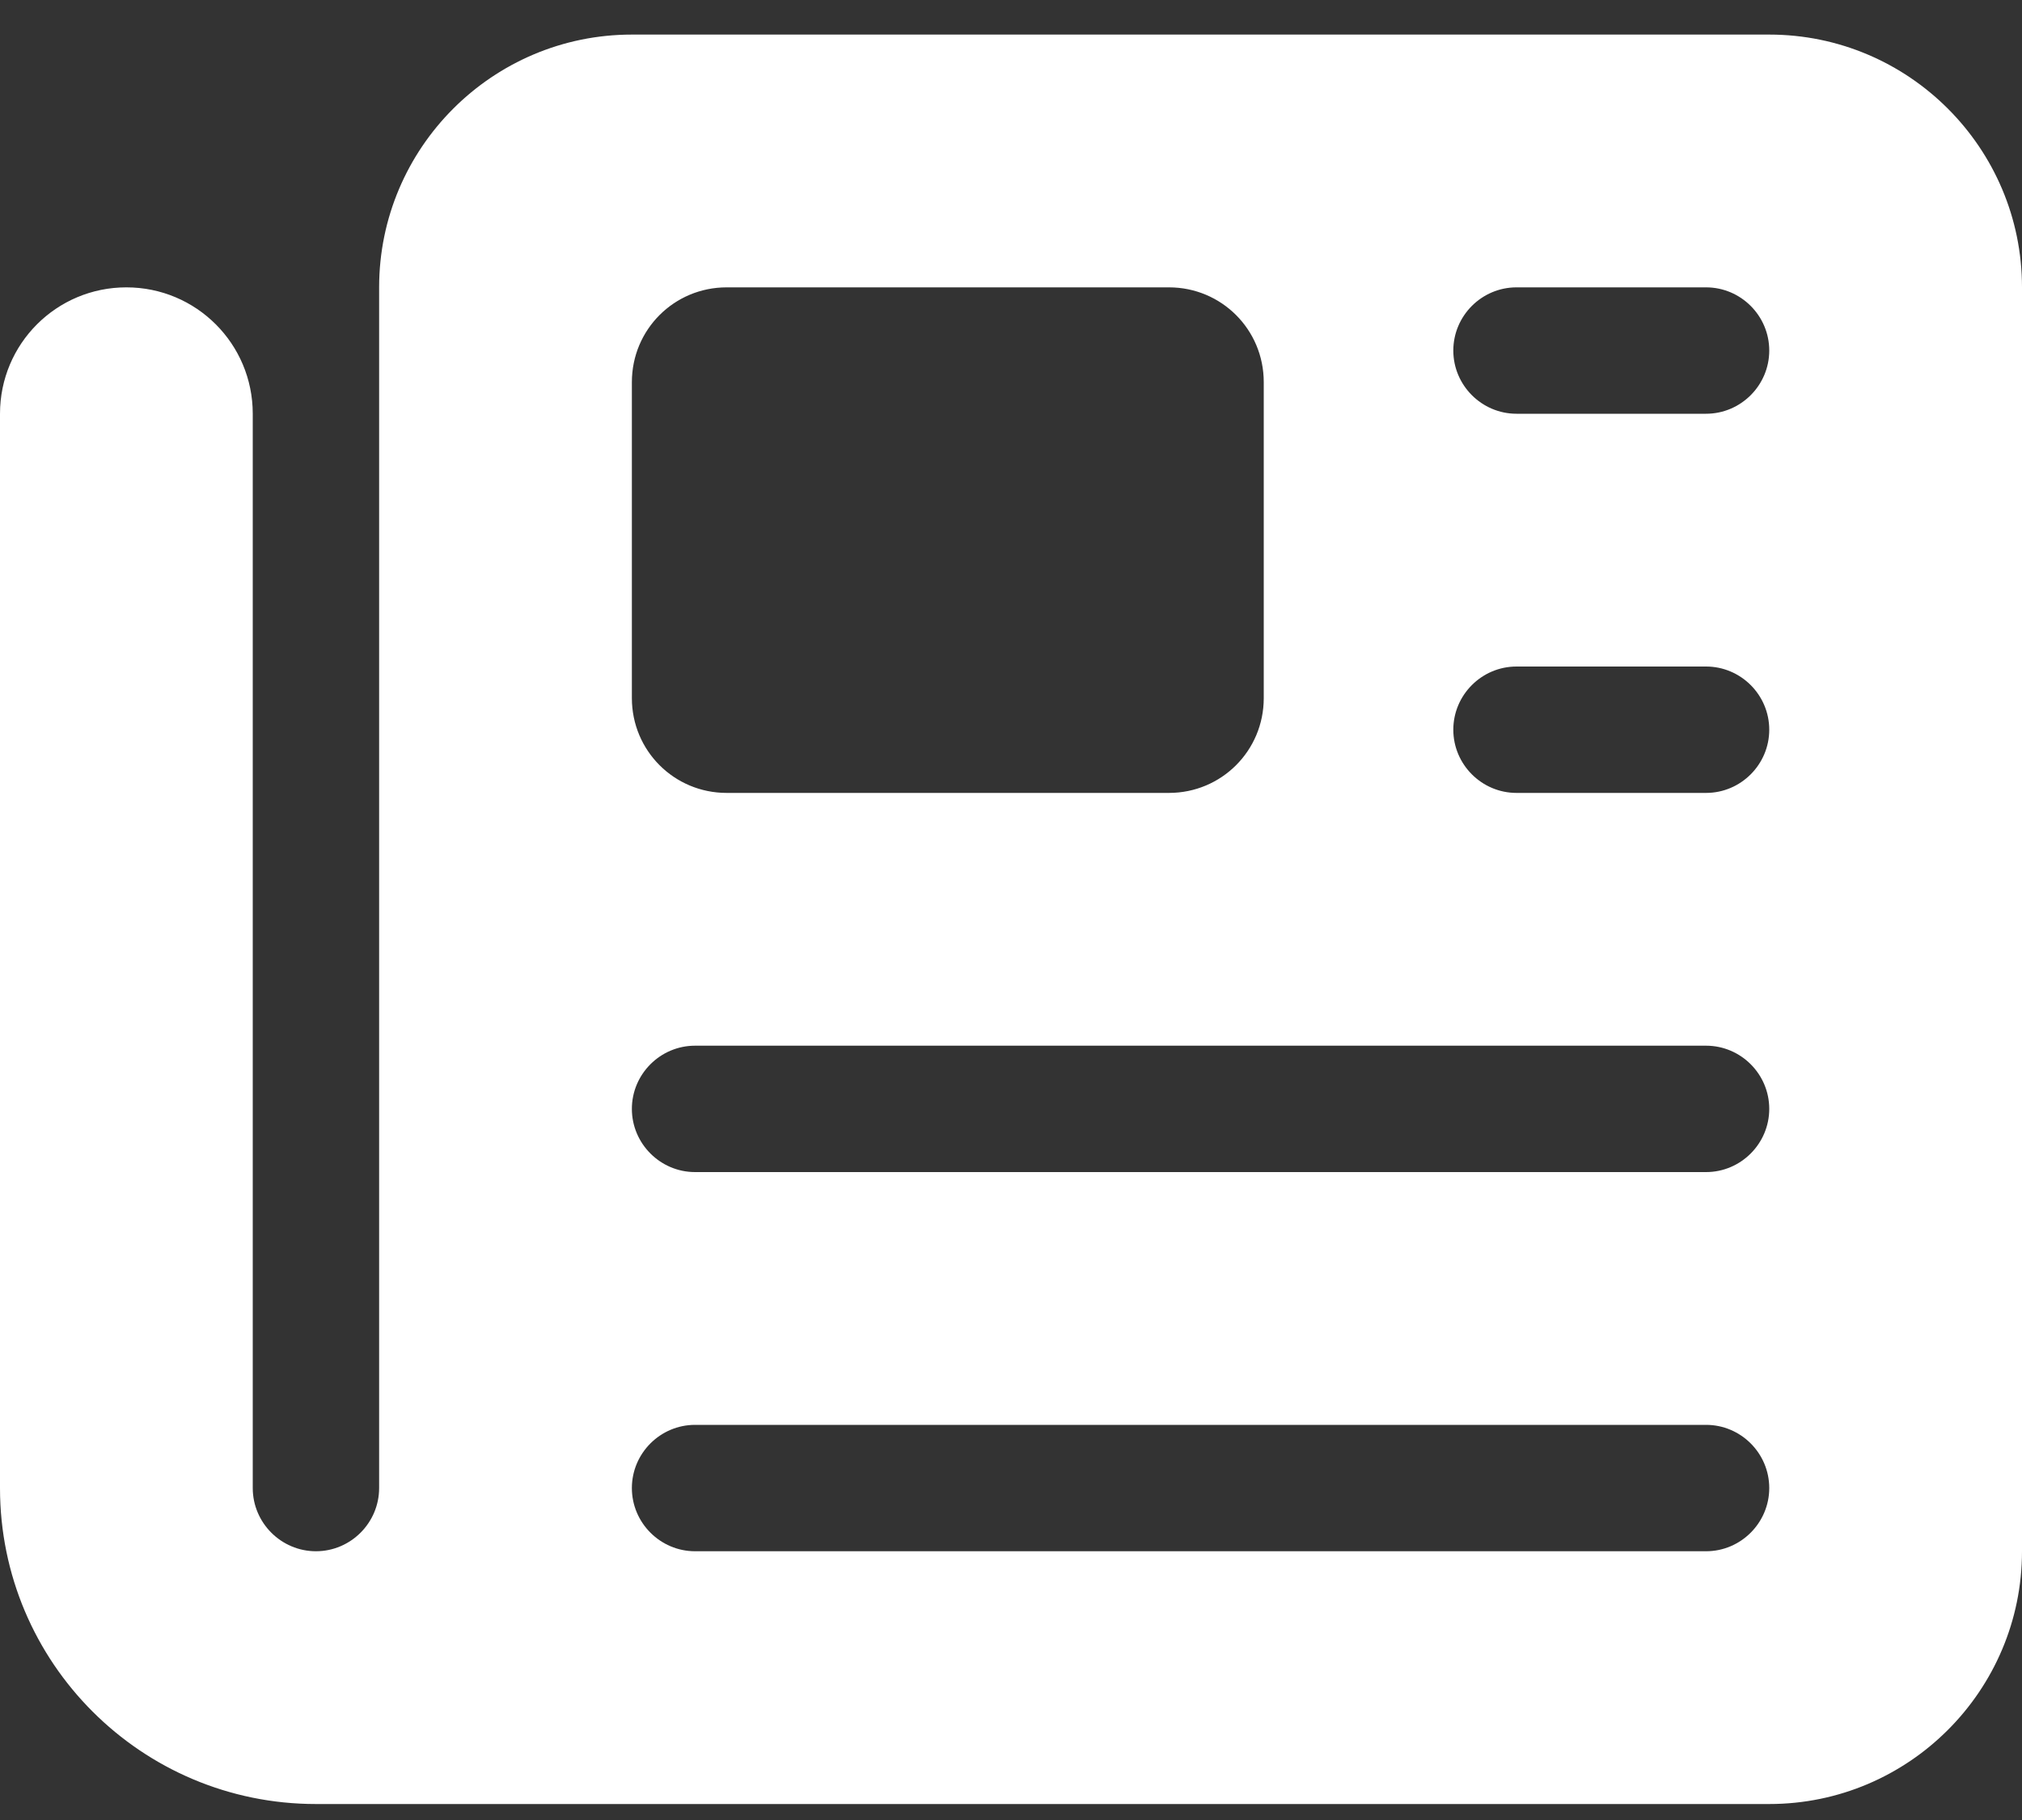 <svg width="40" height="36" viewBox="0 0 40 36" fill="none" xmlns="http://www.w3.org/2000/svg">
<rect x="0" y="0" width="40" height="36" fill="#333333" stroke="none"/>
<path d="M7.5 5.684C7.5 2.926 9.742 0.684 12.5 0.684H35C37.758 0.684 40 2.926 40 5.684V30.684C40 33.441 37.758 35.684 35 35.684H6.25C2.797 35.684 0 32.887 0 29.434V8.184C0 6.801 1.117 5.684 2.5 5.684C3.883 5.684 5 6.801 5 8.184V29.434C5 30.121 5.562 30.684 6.25 30.684C6.938 30.684 7.5 30.121 7.5 29.434V5.684ZM12.5 7.559V13.809C12.5 14.848 13.336 15.684 14.375 15.684H23.125C24.164 15.684 25 14.848 25 13.809V7.559C25 6.519 24.164 5.684 23.125 5.684H14.375C13.336 5.684 12.5 6.519 12.5 7.559ZM28.75 6.934C28.75 7.621 29.312 8.184 30 8.184H33.75C34.438 8.184 35 7.621 35 6.934C35 6.246 34.438 5.684 33.75 5.684H30C29.312 5.684 28.75 6.246 28.75 6.934ZM28.75 14.434C28.75 15.121 29.312 15.684 30 15.684H33.75C34.438 15.684 35 15.121 35 14.434C35 13.746 34.438 13.184 33.75 13.184H30C29.312 13.184 28.75 13.746 28.75 14.434ZM12.5 21.934C12.5 22.621 13.062 23.184 13.75 23.184H33.75C34.438 23.184 35 22.621 35 21.934C35 21.246 34.438 20.684 33.75 20.684H13.75C13.062 20.684 12.5 21.246 12.5 21.934ZM12.5 29.434C12.5 30.121 13.062 30.684 13.75 30.684H33.75C34.438 30.684 35 30.121 35 29.434C35 28.746 34.438 28.184 33.75 28.184H13.75C13.062 28.184 12.5 28.746 12.5 29.434Z" fill="white"/>
</svg>

